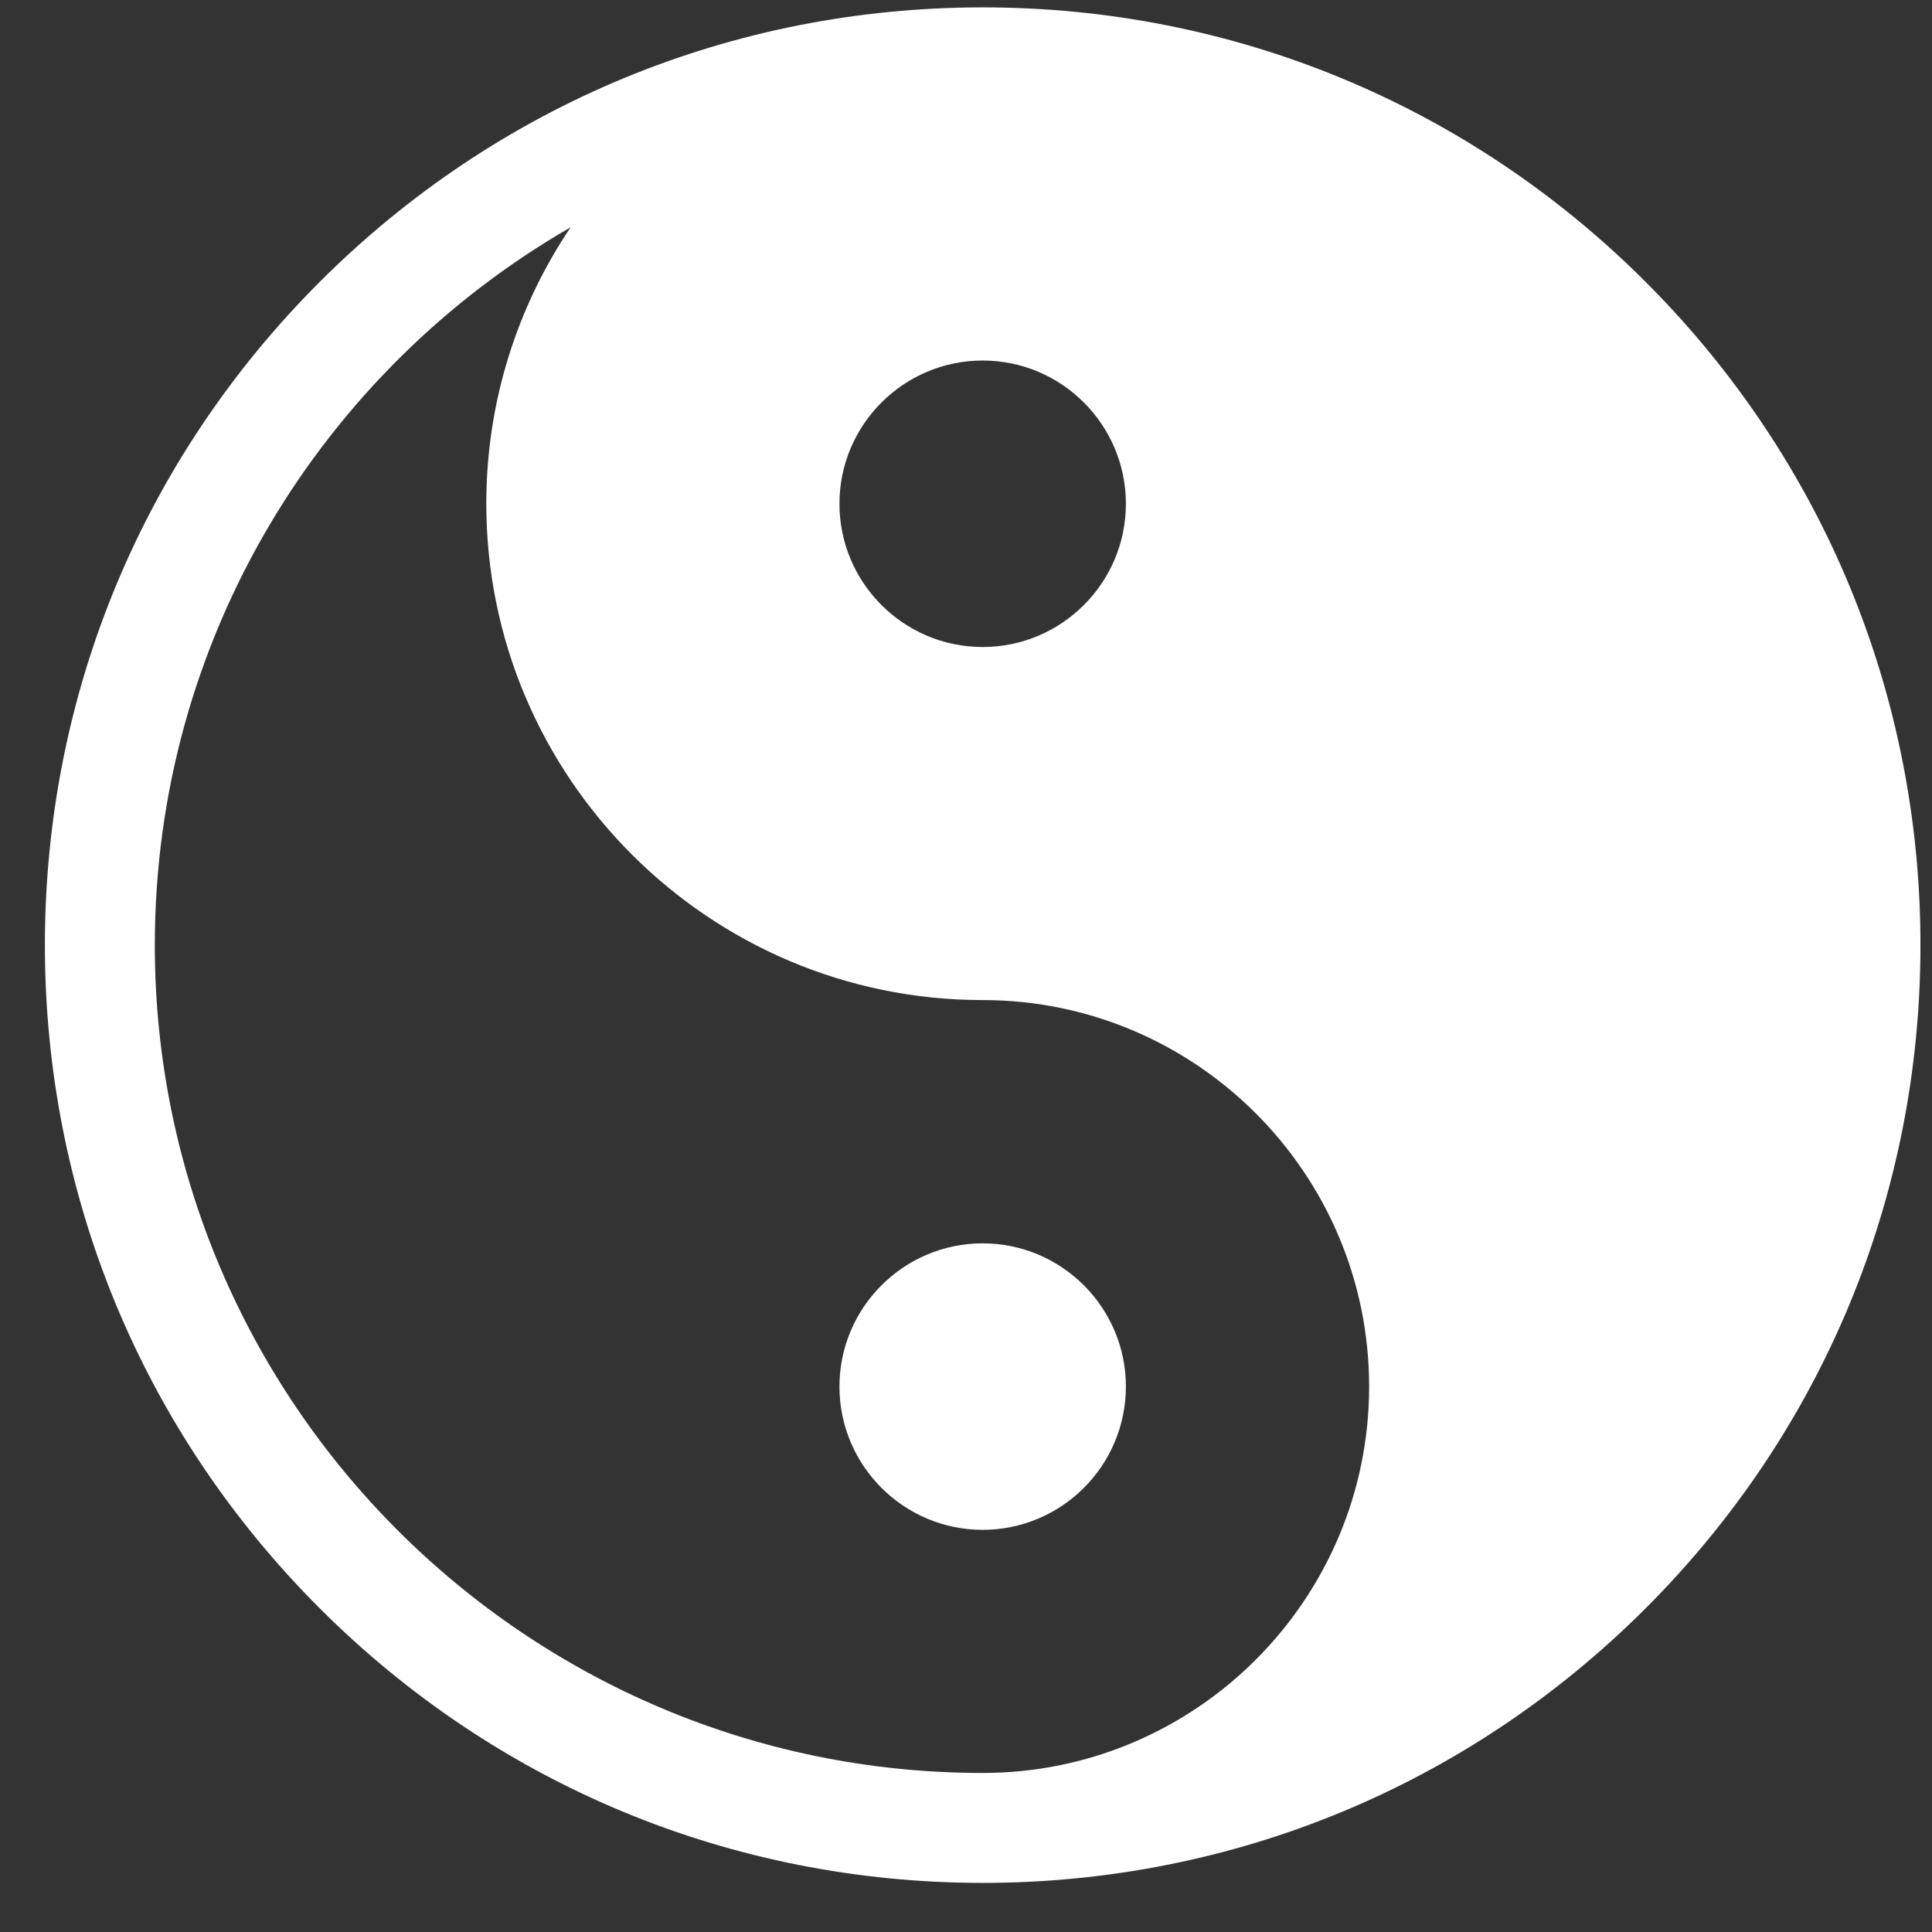 <?xml version="1.0" encoding="UTF-8"?>
<svg xmlns="http://www.w3.org/2000/svg" width="38" height="38" viewBox="0 0 38 38" fill="none">
  <rect x="0" y="0" width="38" height="38" fill="#333333" stroke="none"/>
  <g clip-path="url(#clip0_24_104)">
    <path d="M19.328 24.455C17.775 24.455 16.511 25.719 16.511 27.272C16.511 28.826 17.775 30.09 19.328 30.09C20.881 30.09 22.145 28.826 22.145 27.272C22.145 25.719 20.881 24.455 19.328 24.455Z" fill="white"></path>
    <path d="M32.37 5.547C28.887 2.063 24.255 0.145 19.328 0.145C14.401 0.145 9.77 2.063 6.286 5.547C2.802 9.031 0.883 13.662 0.883 18.589C0.883 23.516 2.802 28.148 6.286 31.631C9.77 35.115 14.401 37.034 19.328 37.034C24.255 37.034 28.887 35.115 32.37 31.631C35.854 28.148 37.773 23.516 37.773 18.589C37.773 13.662 35.854 9.031 32.37 5.547ZM19.328 7.091C20.881 7.091 22.145 8.355 22.145 9.909C22.145 11.462 20.881 12.726 19.328 12.726C17.775 12.726 16.511 11.462 16.511 9.909C16.511 8.355 17.775 7.091 19.328 7.091ZM19.328 34.872C10.35 34.872 3.045 27.568 3.045 18.589C3.045 12.559 6.34 7.284 11.224 4.47C10.177 6.025 9.565 7.896 9.565 9.907C9.565 15.29 13.945 19.67 19.328 19.67C23.52 19.67 26.929 23.08 26.929 27.271C26.929 31.462 23.52 34.872 19.328 34.872Z" fill="white"></path>
  </g>
  <defs>
    <clipPath id="clip0_24_104">
      <rect width="36.889" height="36.889" fill="white" transform="translate(0.883 0.145)"></rect>
    </clipPath>
  </defs>
</svg>
